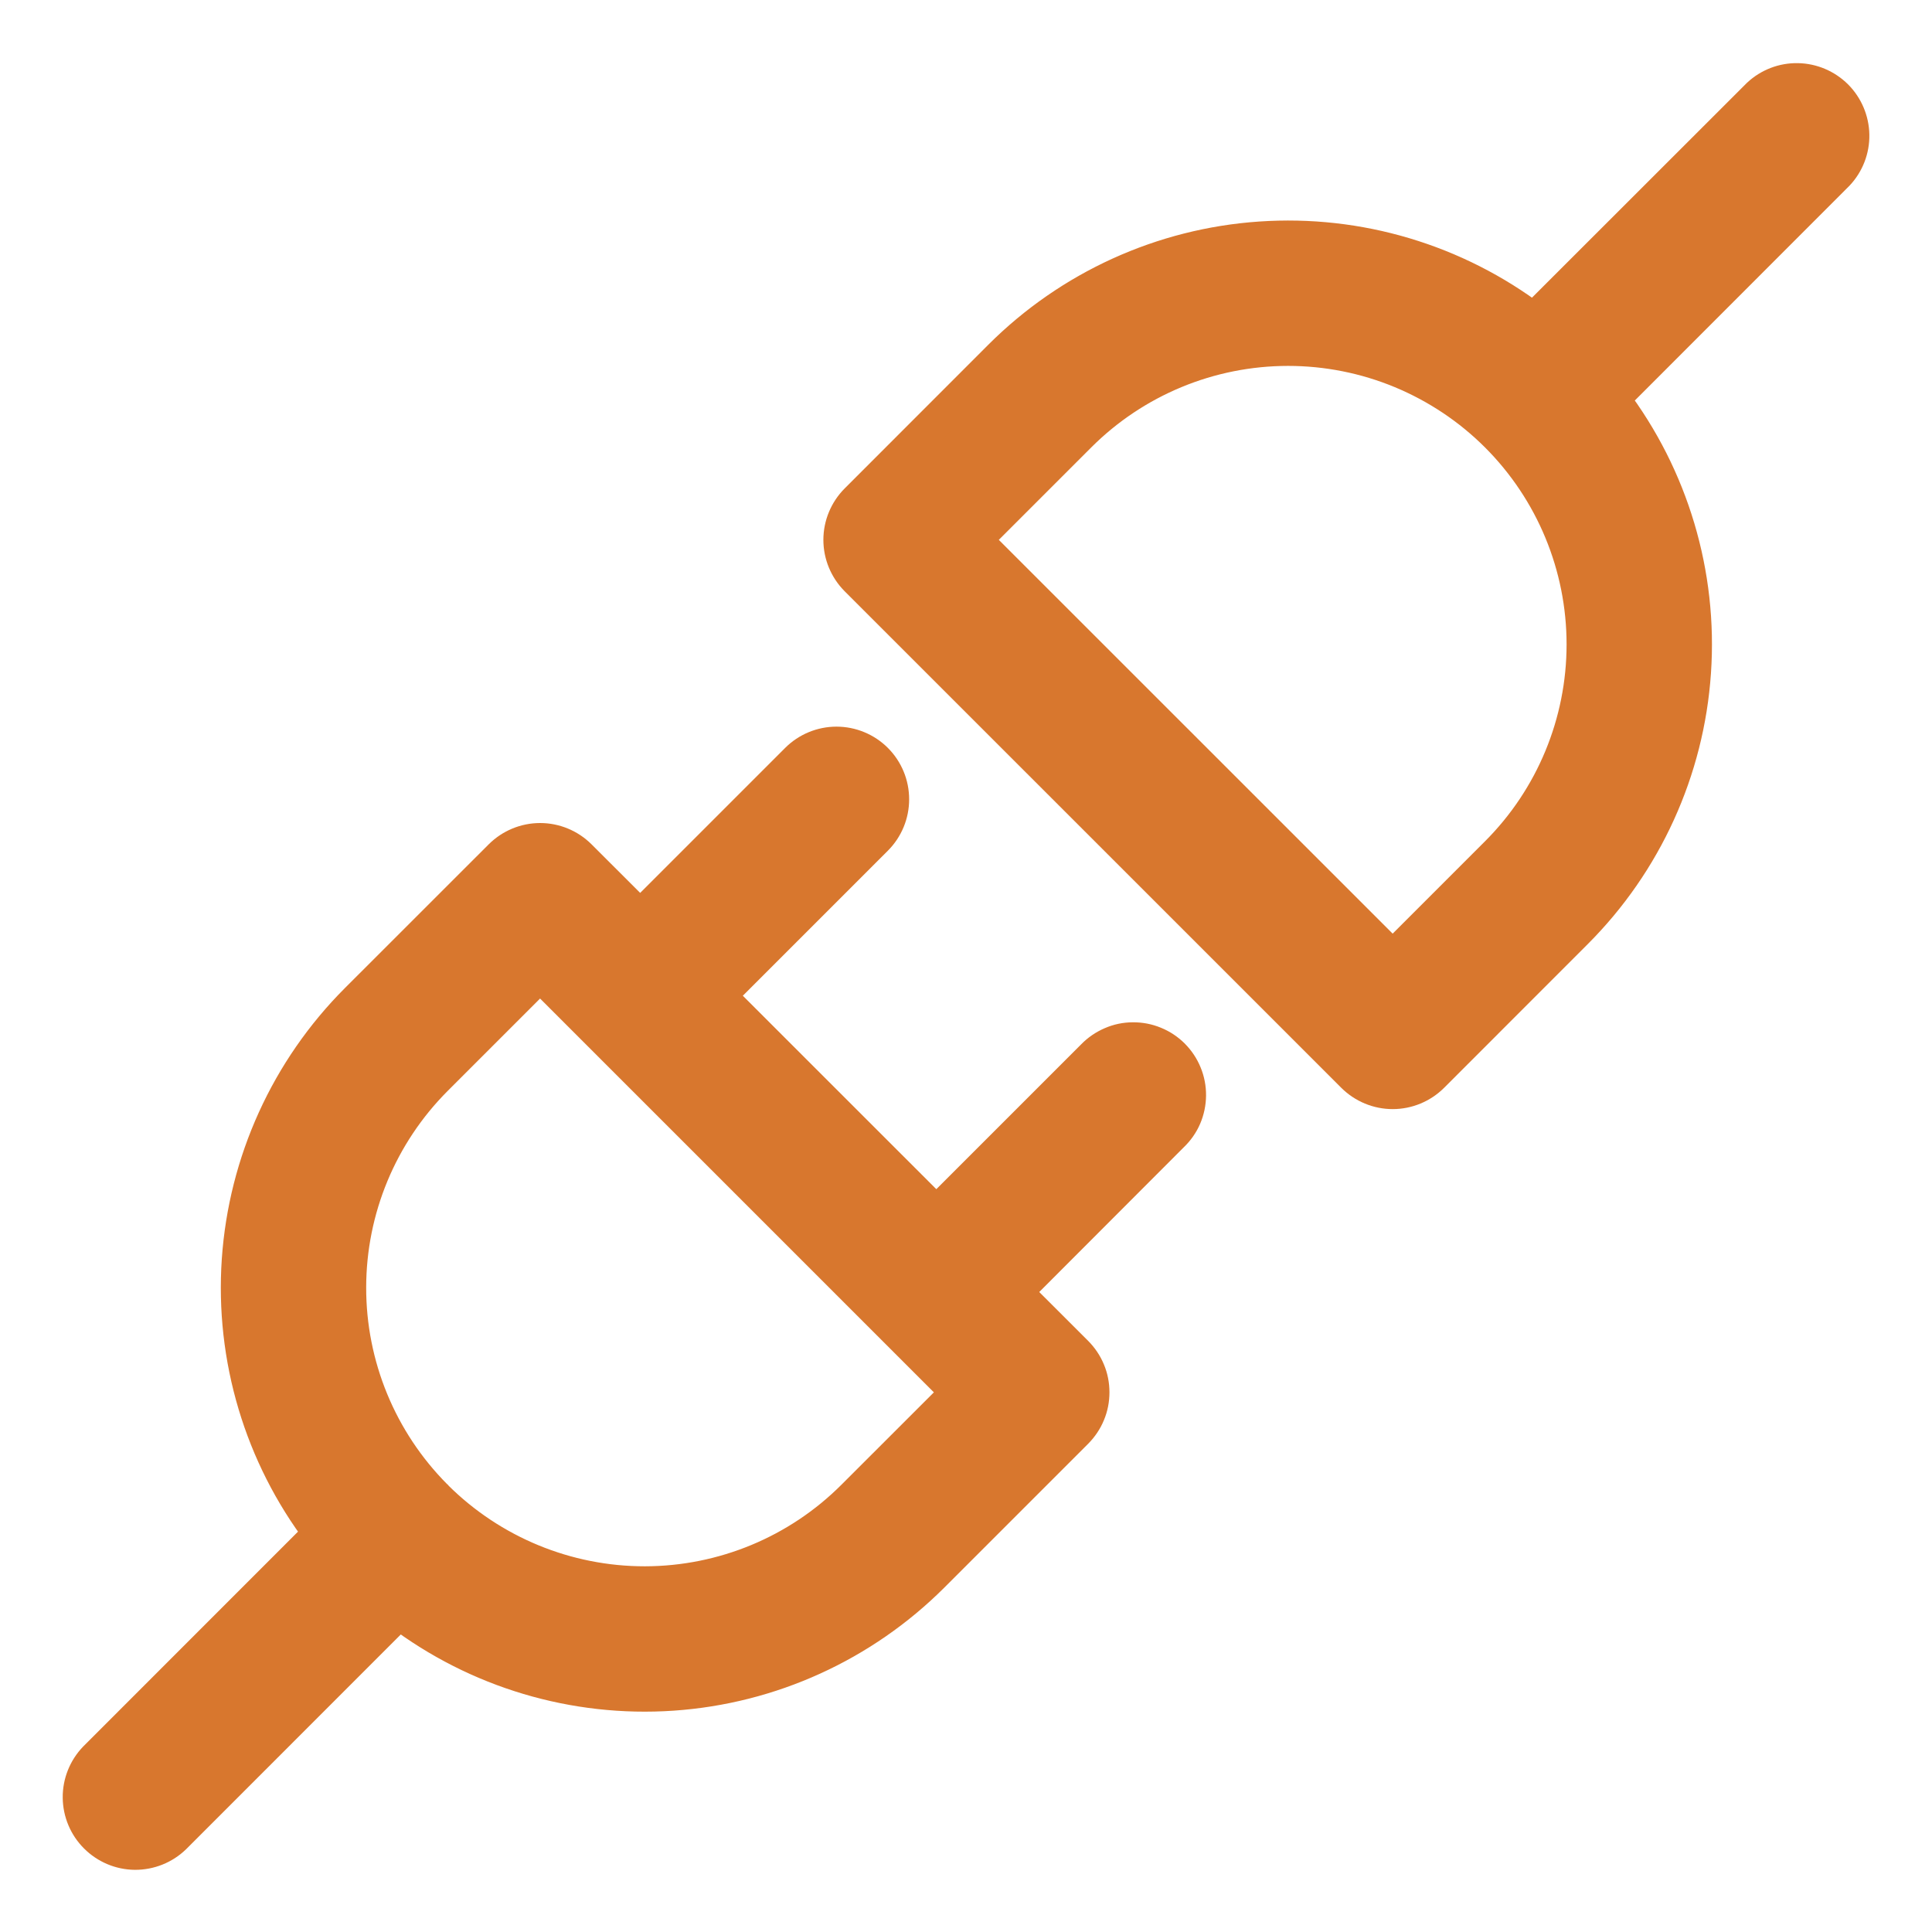 <svg xmlns="http://www.w3.org/2000/svg" width="28" height="28" viewBox="0 0 28 28" fill="none"><path d="M23.365 5.779C24.225 6.914 24.645 8.321 24.547 9.742C24.45 11.162 23.841 12.499 22.834 13.506L20.752 15.589C20.601 15.739 20.397 15.824 20.184 15.824C19.971 15.824 19.767 15.739 19.616 15.589L12.418 8.392C12.268 8.241 12.183 8.037 12.183 7.824C12.183 7.611 12.268 7.407 12.418 7.256L14.501 5.172C15.508 4.166 16.845 3.557 18.265 3.46C19.686 3.362 21.093 3.782 22.228 4.642L25.491 1.381C25.643 1.239 25.844 1.161 26.053 1.165C26.261 1.169 26.459 1.253 26.607 1.4C26.754 1.548 26.838 1.746 26.842 1.954C26.846 2.163 26.768 2.364 26.626 2.516L23.365 5.779ZM20.183 13.885L21.699 12.369C22.503 11.566 22.954 10.475 22.954 9.339C22.954 8.202 22.503 7.112 21.699 6.308C21.301 5.91 20.828 5.595 20.308 5.379C19.788 5.164 19.231 5.053 18.668 5.053C17.532 5.053 16.442 5.504 15.638 6.308L14.122 7.824L20.183 13.884V13.885Z" fill="#D8772E" stroke="#D8772E" stroke-width="0.5"></path><path d="M12.691 11.016C12.842 11.167 12.926 11.371 12.926 11.584C12.926 11.797 12.842 12.001 12.691 12.152L10.412 14.431L13.57 17.588L15.848 15.31C15.922 15.234 16.011 15.173 16.109 15.131C16.207 15.088 16.312 15.066 16.419 15.066C16.526 15.065 16.631 15.085 16.73 15.126C16.829 15.166 16.919 15.226 16.994 15.301C17.069 15.377 17.129 15.466 17.169 15.565C17.21 15.664 17.23 15.77 17.229 15.876C17.228 15.983 17.206 16.089 17.164 16.187C17.122 16.285 17.06 16.373 16.983 16.447L14.708 18.725L15.594 19.61C15.668 19.685 15.728 19.773 15.768 19.871C15.809 19.968 15.829 20.073 15.829 20.179C15.829 20.284 15.809 20.389 15.768 20.486C15.728 20.584 15.668 20.672 15.594 20.747L13.51 22.831C12.503 23.837 11.166 24.446 9.745 24.543C8.325 24.64 6.917 24.22 5.783 23.36L2.521 26.623C2.37 26.769 2.167 26.85 1.956 26.849C1.745 26.847 1.544 26.762 1.395 26.613C1.246 26.465 1.161 26.263 1.159 26.052C1.157 25.842 1.238 25.639 1.384 25.487L4.647 22.223C3.787 21.089 3.367 19.681 3.464 18.261C3.562 16.84 4.17 15.503 5.176 14.496L7.26 12.413C7.411 12.263 7.615 12.178 7.828 12.178C8.041 12.178 8.245 12.263 8.396 12.413L9.278 13.294L11.556 11.016C11.706 10.866 11.911 10.781 12.123 10.781C12.336 10.781 12.541 10.866 12.691 11.016ZM6.318 21.702C7.123 22.502 8.212 22.951 9.347 22.95C10.482 22.948 11.57 22.497 12.372 21.694L13.888 20.179L7.827 14.118L6.312 15.633C5.51 16.436 5.058 17.523 5.057 18.658C5.055 19.793 5.504 20.882 6.304 21.687L6.312 21.694L6.318 21.701V21.702Z" fill="#D8772E" stroke="#D8772E" stroke-width="0.5"></path></svg>